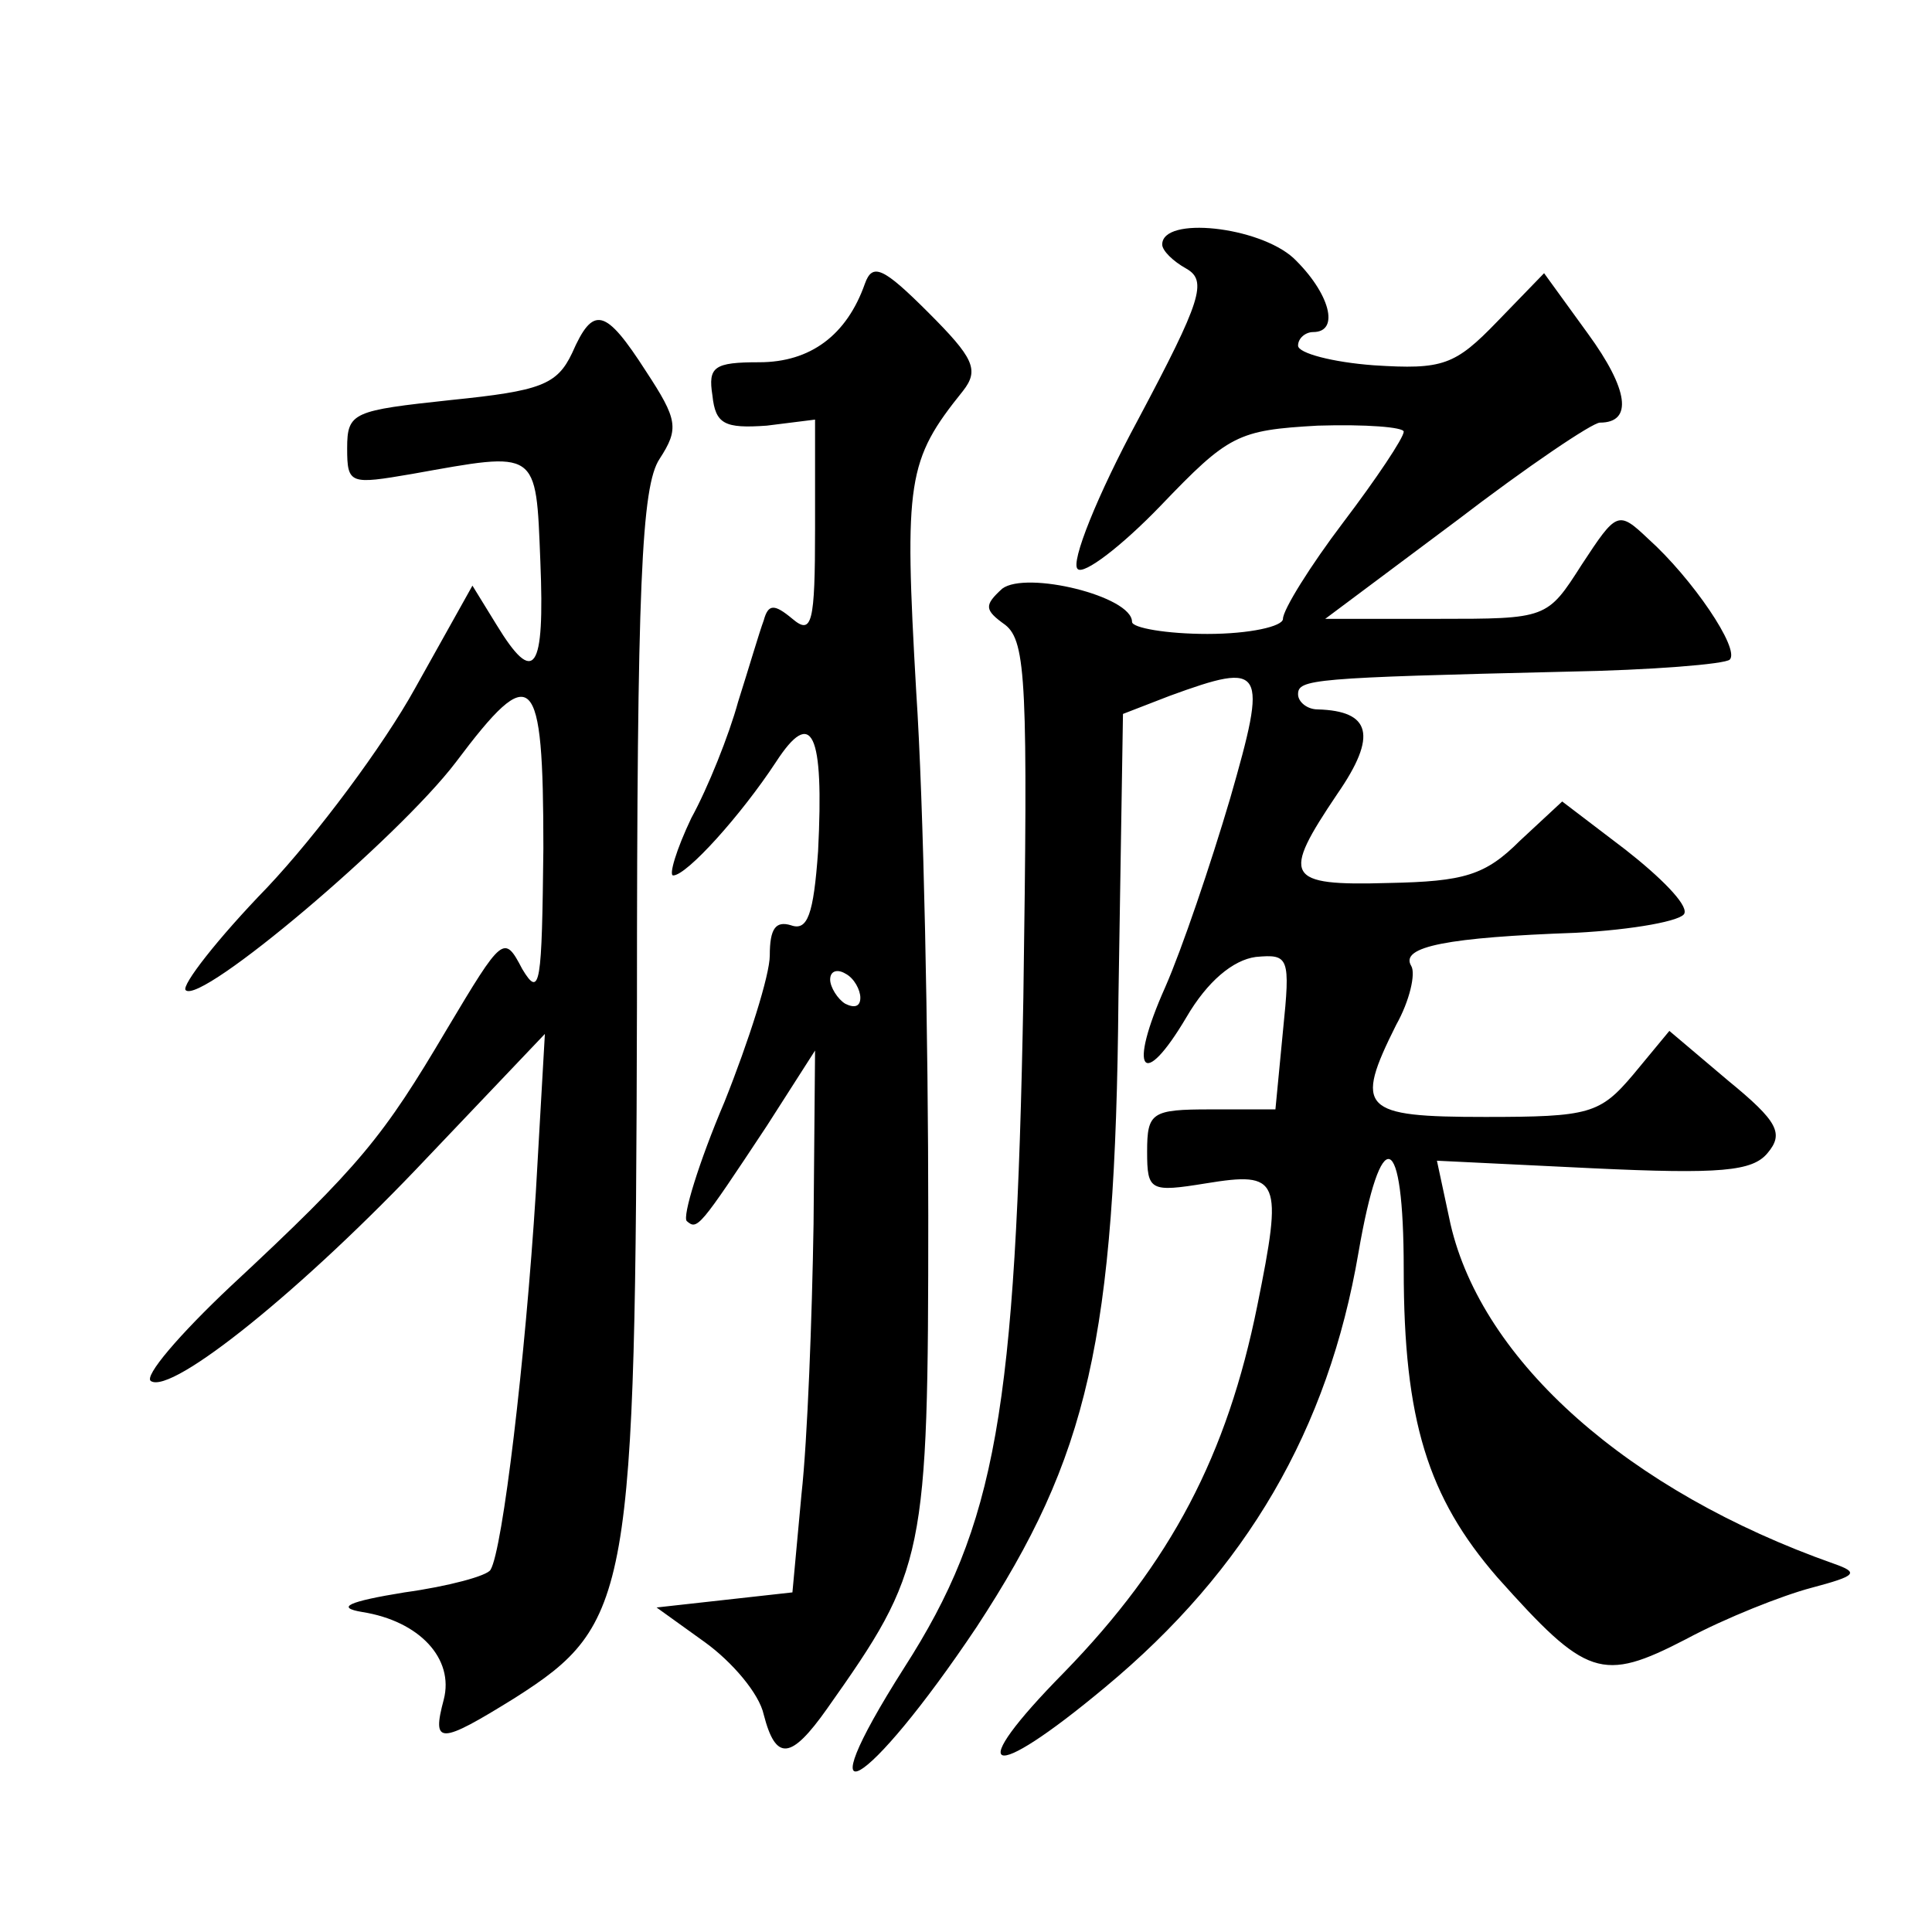 <?xml version="1.0" standalone="no"?>
<!DOCTYPE svg PUBLIC "-//W3C//DTD SVG 20010904//EN"
 "http://www.w3.org/TR/2001/REC-SVG-20010904/DTD/svg10.dtd">
<svg version="1.0" xmlns="http://www.w3.org/2000/svg"
 width="128pt" height="128pt" viewBox="0 0 128 128"
 preserveAspectRatio="xMidYMid meet">
<g transform="translate(0,128) scale(0.1,-0.1)"
fill="#0" stroke="none">
<path d="M770 1118 c0 -4 7 -11 16 -16 14 -8 10 -21 -32 -100 -27 -50 -45 -95 -40
-99 4 -4 29 15 55 42 45 47 51 50 104 53 32 1 57 -1 57 -4 0 -4 -18 -31 -40 -60
-22 -29 -40 -58 -40 -64 0 -5 -22 -10 -50 -10 -27 0 -50 4 -50 8 0 17 -70 34 -86
22 -12 -11 -12 -14 2 -24 14 -11 15 -40 12 -247 -5 -274 -18 -349 -79 -444 -68
-107 -25 -82 48 27 74 113 92 190 94 417 l3 188 31 12 c63 23 65 19 40 -68 -13
-44 -32 -100 -43 -125 -25 -56 -15 -69 14 -20 14 24 31 38 46 40 22 2 23 0 18 -49
l-5 -52 -43 0 c-39 0 -42 -2 -42 -28 0 -26 2 -27 39 -21 49 8 51 3 34 -81 -20 -99
-57 -170 -128 -243 -67 -68 -51 -75 27 -10 94 78 148 171 168 288 15 87 30 82 30
-11 0 -100 16 -151 62 -204 59 -66 69 -70 125 -41 26 14 64 29 83 34 30 8 32 10
15 16 -136 48 -233 134 -254 225 l-9 42 103 -5 c85 -4 106 -2 116 10 11 13 7 21
-26 48 l-39 33 -24 -29 c-22 -26 -29 -28 -98 -28 -82 0 -87 5 -59 61 9 16 13 34
10 39 -8 13 25 19 109 22 38 2 71 8 72 13 2 6 -16 24 -39 42 l-42 32 -28 -26 c-23
-23 -37 -27 -87 -28 -69 -2 -71 4 -34 59 27 39 22 55 -13 56 -7 0 -13 5 -13 10
0 10 9 11 178 15 56 1 105 5 108 8 7 7 -25 54 -54 80 -20 19 -21 18 -44 -17 -23
-36 -23 -36 -96 -36 l-74 0 87 65 c47 36 90 65 95 65 22 0 19 22 -8 59 l-29 40
-31 -32 c-28 -29 -36 -32 -82 -29 -27 2 -50 8 -50 13 0 5 5 9 10 9 18 0 11 26 -13
49 -23 21 -87 28 -87 9z M573 1092 c-12 -34 -36 -52 -70 -52 -30 0 -34 -3 -31 -22
2 -19 8 -22 36 -20 l32 4 0 -72 c0 -63 -2 -71 -15 -60 -12 10 -16 10 -19 -1 -3
-8 -10 -32 -17 -54 -6 -22 -20 -57 -31 -77 -10 -21 -15 -38 -12 -38 9 0 45 40 68
75 24 37 32 20 28 -59 -3 -42 -7 -53 -18 -49 -10 3 -14 -2 -14 -20 0 -13 -14 -57
-30 -97 -17 -40 -28 -76 -25 -79 7 -6 8 -5 53 63 l32 50 -1 -115 c-1 -62 -4 -143
-8 -179 l-6 -65 -45 -5 -45 -5 32 -23 c18 -13 36 -34 39 -48 8 -31 18 -30 42 4
65 92 67 100 67 327 0 116 -3 272 -8 347 -8 140 -6 153 31 199 11 14 7 22 -23 52
-30 30 -37 33 -42 19z m-3 -473 c0 -6 -4 -7 -10 -4 -5 3 -10 11 -10 16 0 6 5 7
10 4 6 -3 10 -11 10 -16z M379 1046 c-10 -21 -21 -25 -80 -31 -65 -7 -69 -8 -69
-32 0 -24 2 -24 43 -17 84 15 82 17 85 -58 3 -73 -4 -83 -29 -42 l-16 26 -38 -68
c-21 -38 -65 -97 -98 -132 -33 -34 -57 -65 -54 -68 10 -10 141 101 179 151 51 68
58 61 58 -57 -1 -90 -2 -100 -14 -80 -12 23 -13 22 -50 -40 -42 -71 -57 -90 -143
-170 -34 -32 -58 -60 -53 -63 14 -9 101 61 183 148 l78 82 -6 -105 c-7 -111 -22
-237 -30 -250 -2 -4 -28 -11 -57 -15 -37 -6 -46 -10 -28 -13 38 -6 61 -31 54 -58
-8 -30 -3 -30 47 1 77 49 80 68 81 459 0 279 3 344 15 362 13 20 12 26 -9 58 -27
42 -35 44 -49 12z"/>
</g>
</svg>
